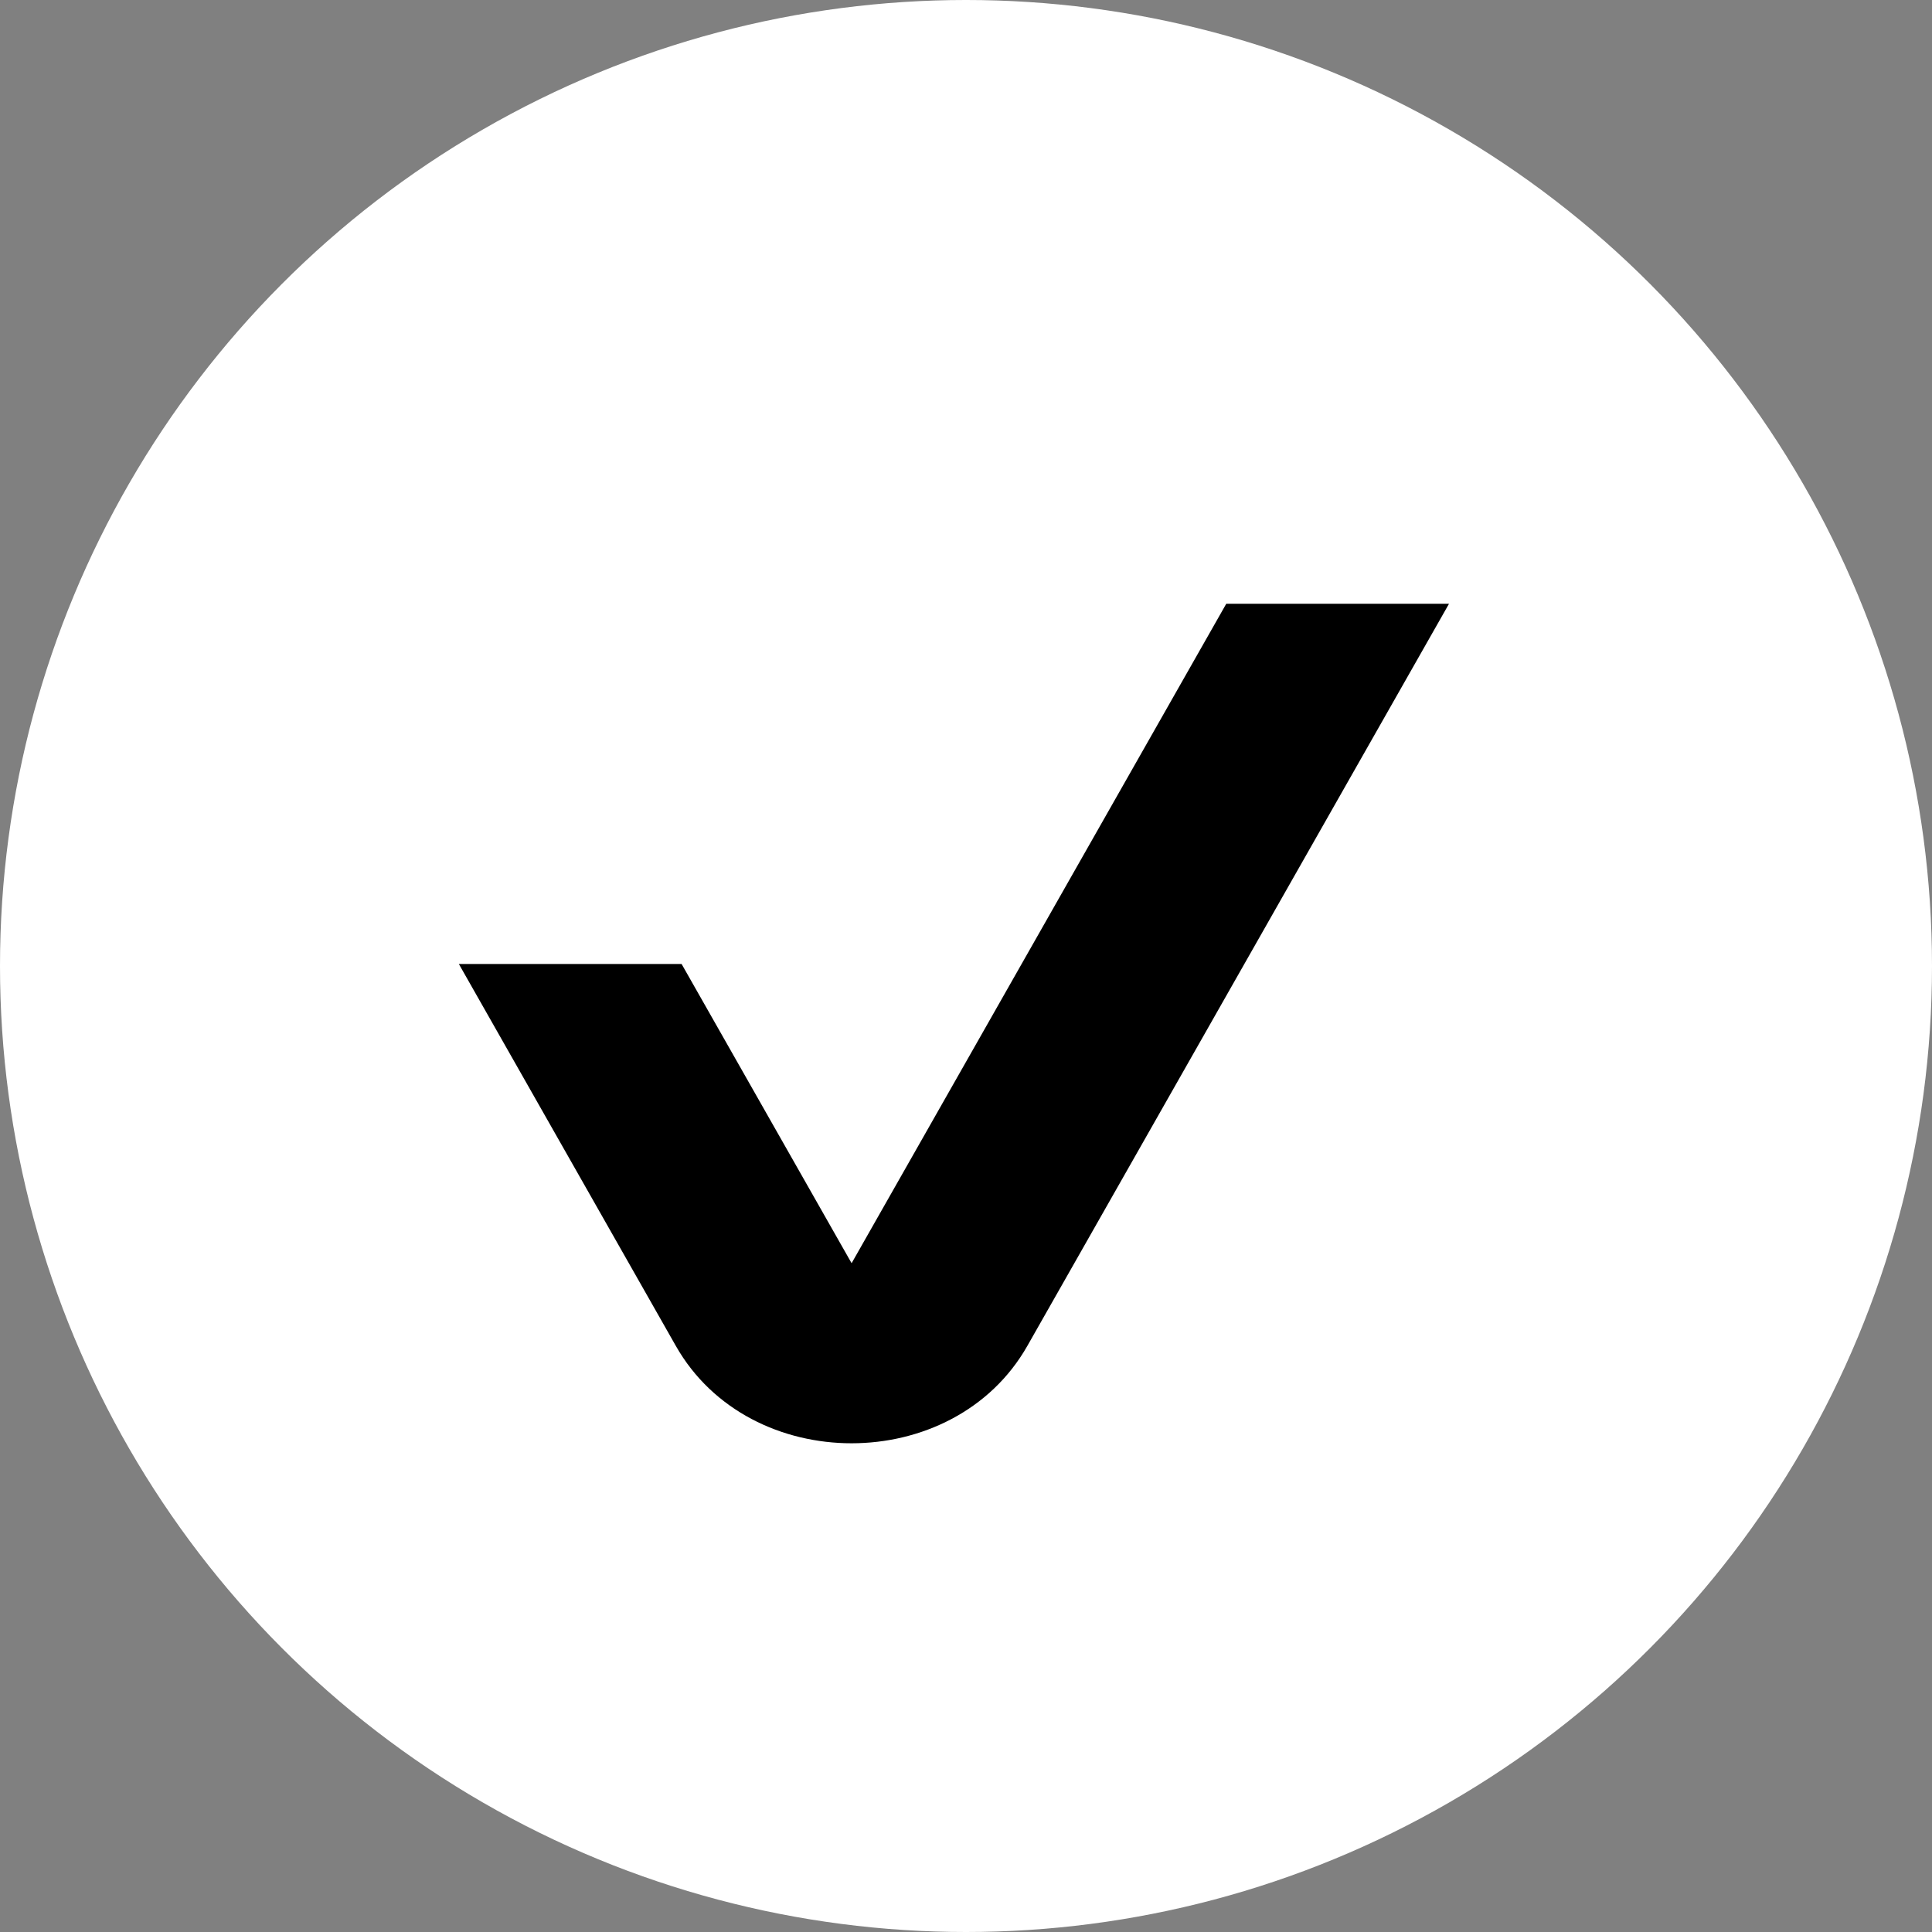 <svg width="80" height="80" viewBox="0 0 80 80" fill="none" xmlns="http://www.w3.org/2000/svg">
<rect x="0" y="0" width="80" height="80" fill="#808080" stroke="none"/>
<circle cx="40" cy="40" r="40" fill="white"/>
<path fill-rule="evenodd" clip-rule="evenodd" d="M35.263 52.307L28.223 39.916H19C21.887 44.998 24.801 50.125 27.986 55.733C31.04 61.108 39.486 61.106 42.54 55.731C48.789 44.734 53.989 35.582 60 25.001L50.777 25L35.263 52.307Z" fill="black"/>
</svg>
